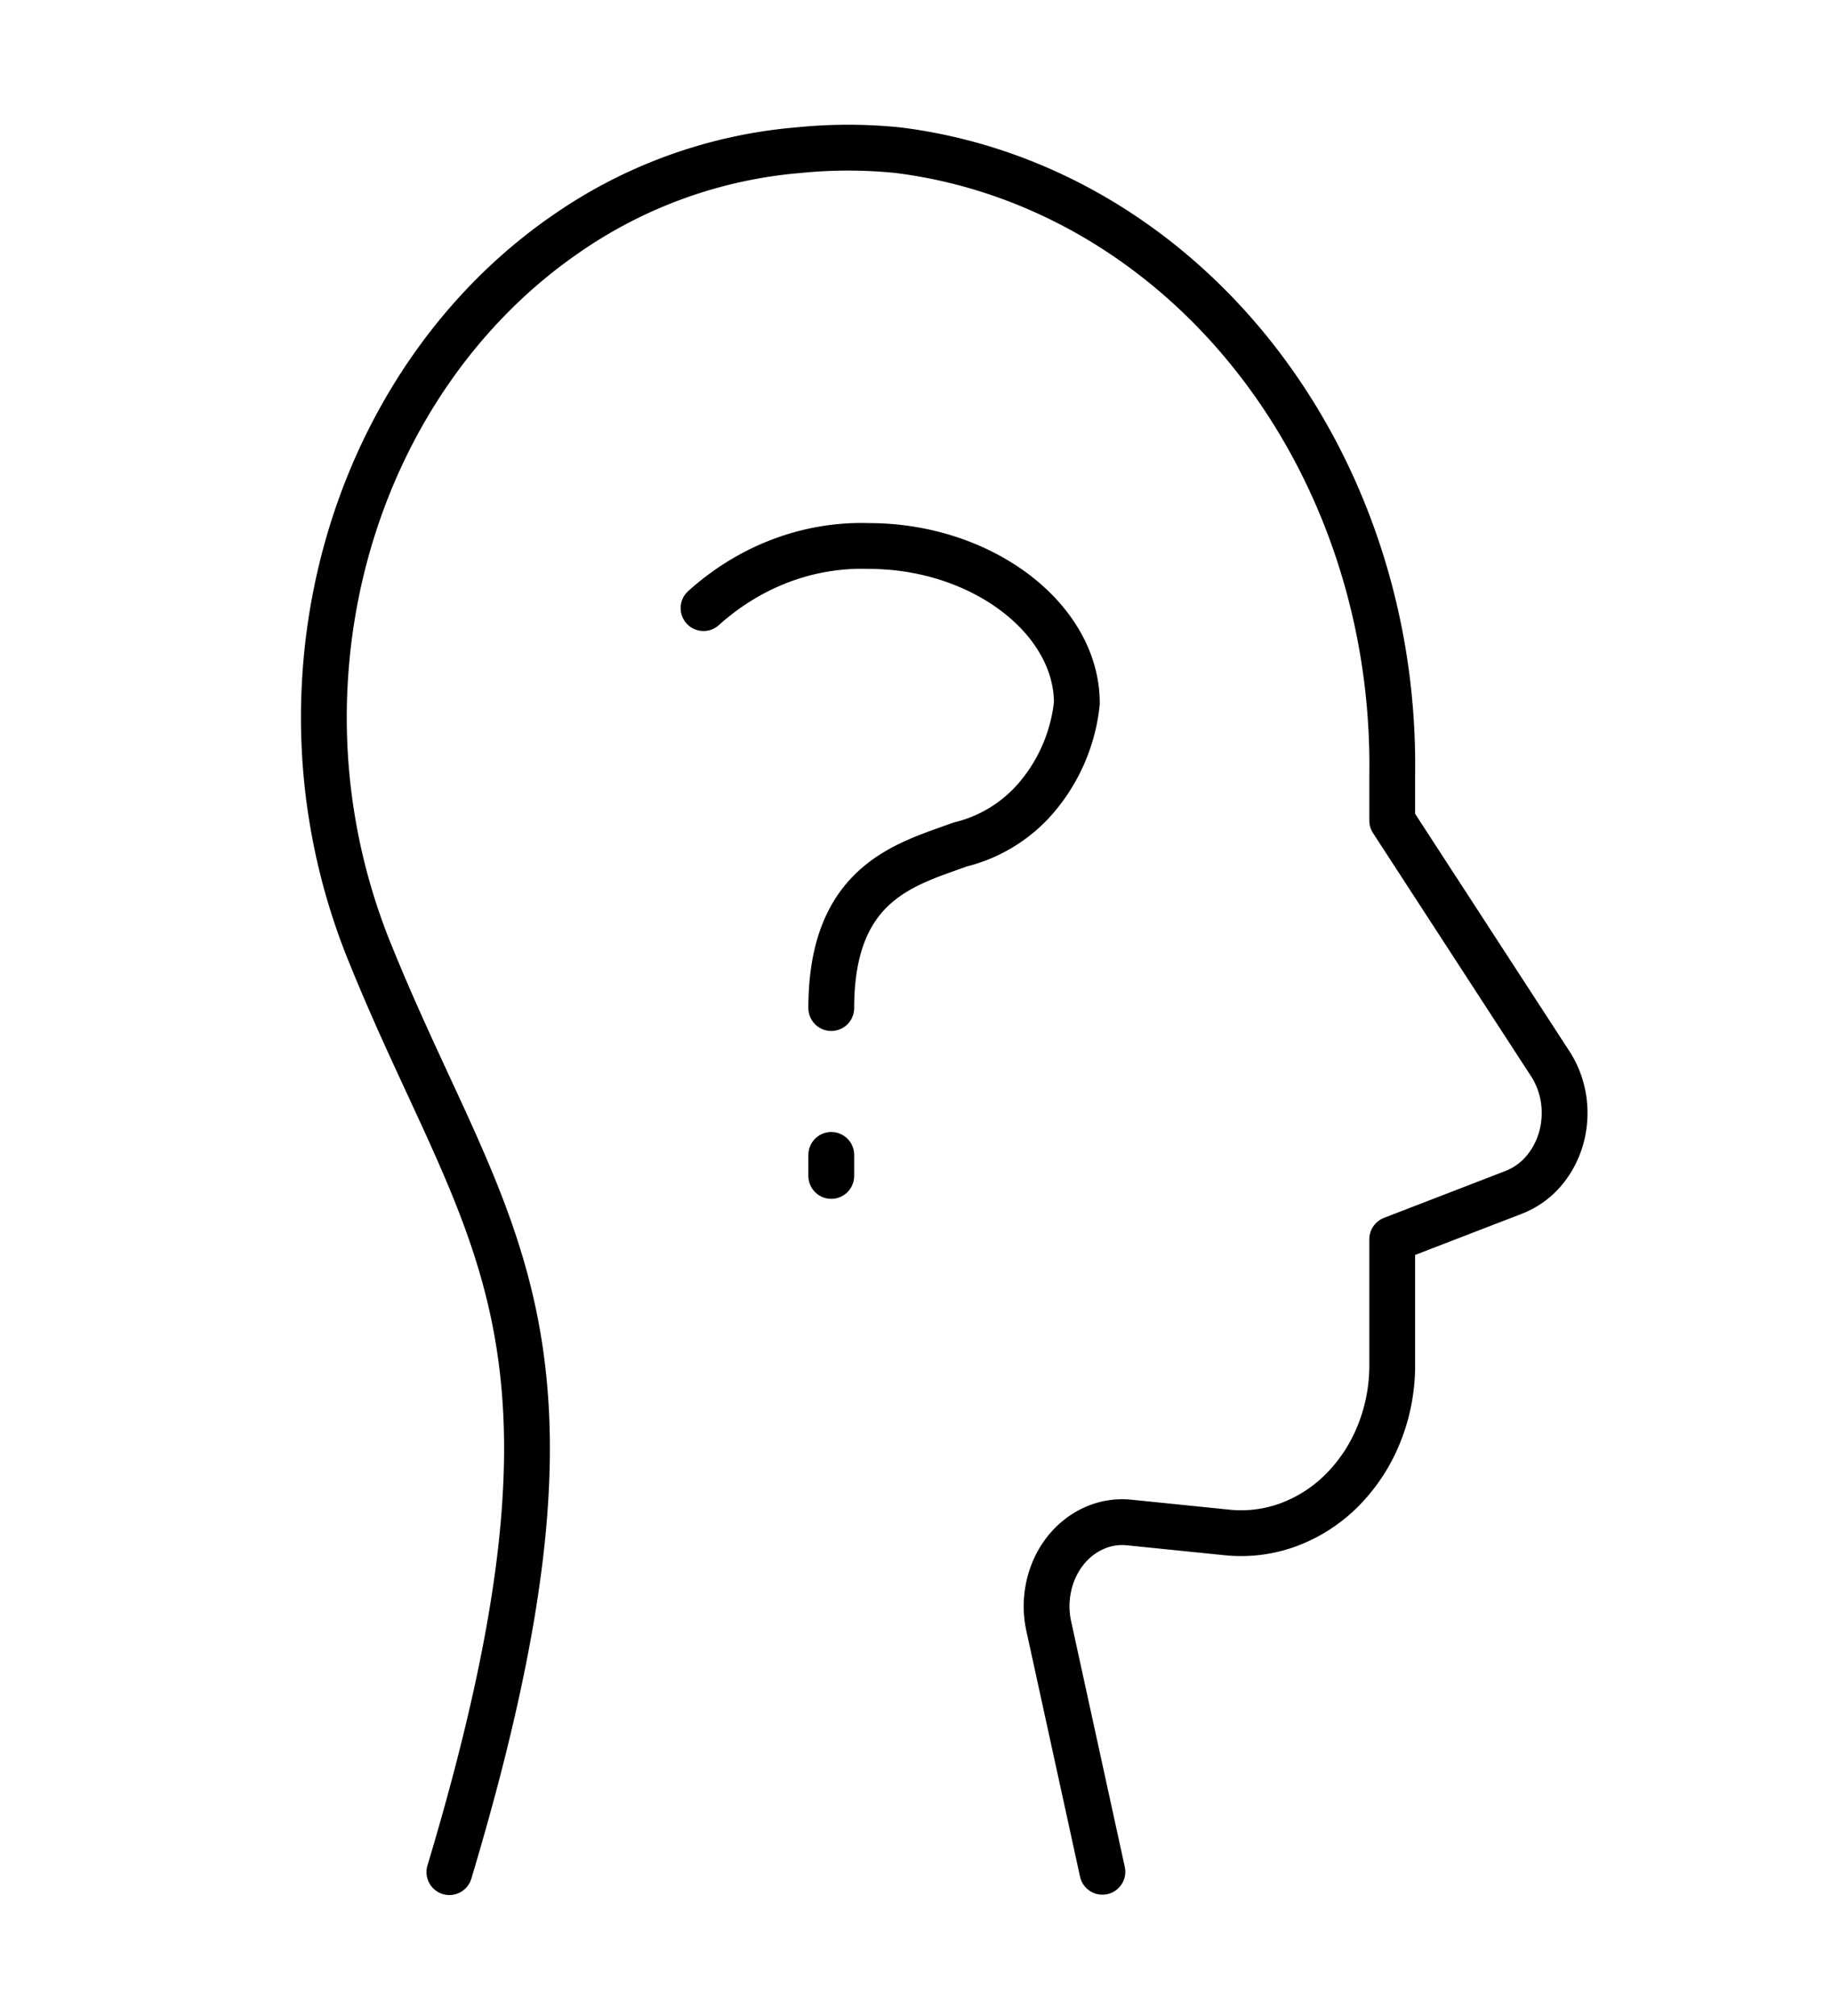 <svg xmlns="http://www.w3.org/2000/svg" width="40" height="44" fill="none"><path stroke="#000" stroke-linecap="round" stroke-linejoin="round" strokeWidth="2" d="M9.812 40.86c3.541-11.802.825-13.74-1.732-20.055a13.618 13.618 0 0 1-.992-5.818c.097-2 .628-3.943 1.548-5.665.92-1.723 2.2-3.172 3.734-4.225a10.415 10.415 0 0 1 5.07-1.82c.717-.072 1.44-.072 2.157 0 2.999.371 5.766 1.97 7.763 4.485 1.996 2.515 3.08 5.765 3.038 9.118v1.03l3.451 5.308c.15.231.25.498.292.78.04.283.022.571-.055.844-.078.272-.211.521-.39.726a1.64 1.64 0 0 1-.642.454l-2.656 1.025v2.75c0 .51-.096 1.014-.282 1.48a3.682 3.682 0 0 1-.794 1.228 3.247 3.247 0 0 1-1.173.767 2.993 2.993 0 0 1-1.352.175l-2.145-.218a1.5 1.5 0 0 0-.768.126c-.244.11-.46.281-.632.502-.171.221-.293.484-.354.768-.062.284-.062.58 0 .863l1.172 5.364"/><path stroke="#000" stroke-linecap="round" stroke-linejoin="round" strokeWidth="2" d="M15.361 13.272c1.02-.918 2.302-1.399 3.614-1.355 2.453 0 4.537 1.575 4.537 3.43a3.788 3.788 0 0 1-.829 1.996 3.177 3.177 0 0 1-1.718 1.088c-1.177.432-2.815.82-2.815 3.57M18.15 25.207v.458"/></svg>